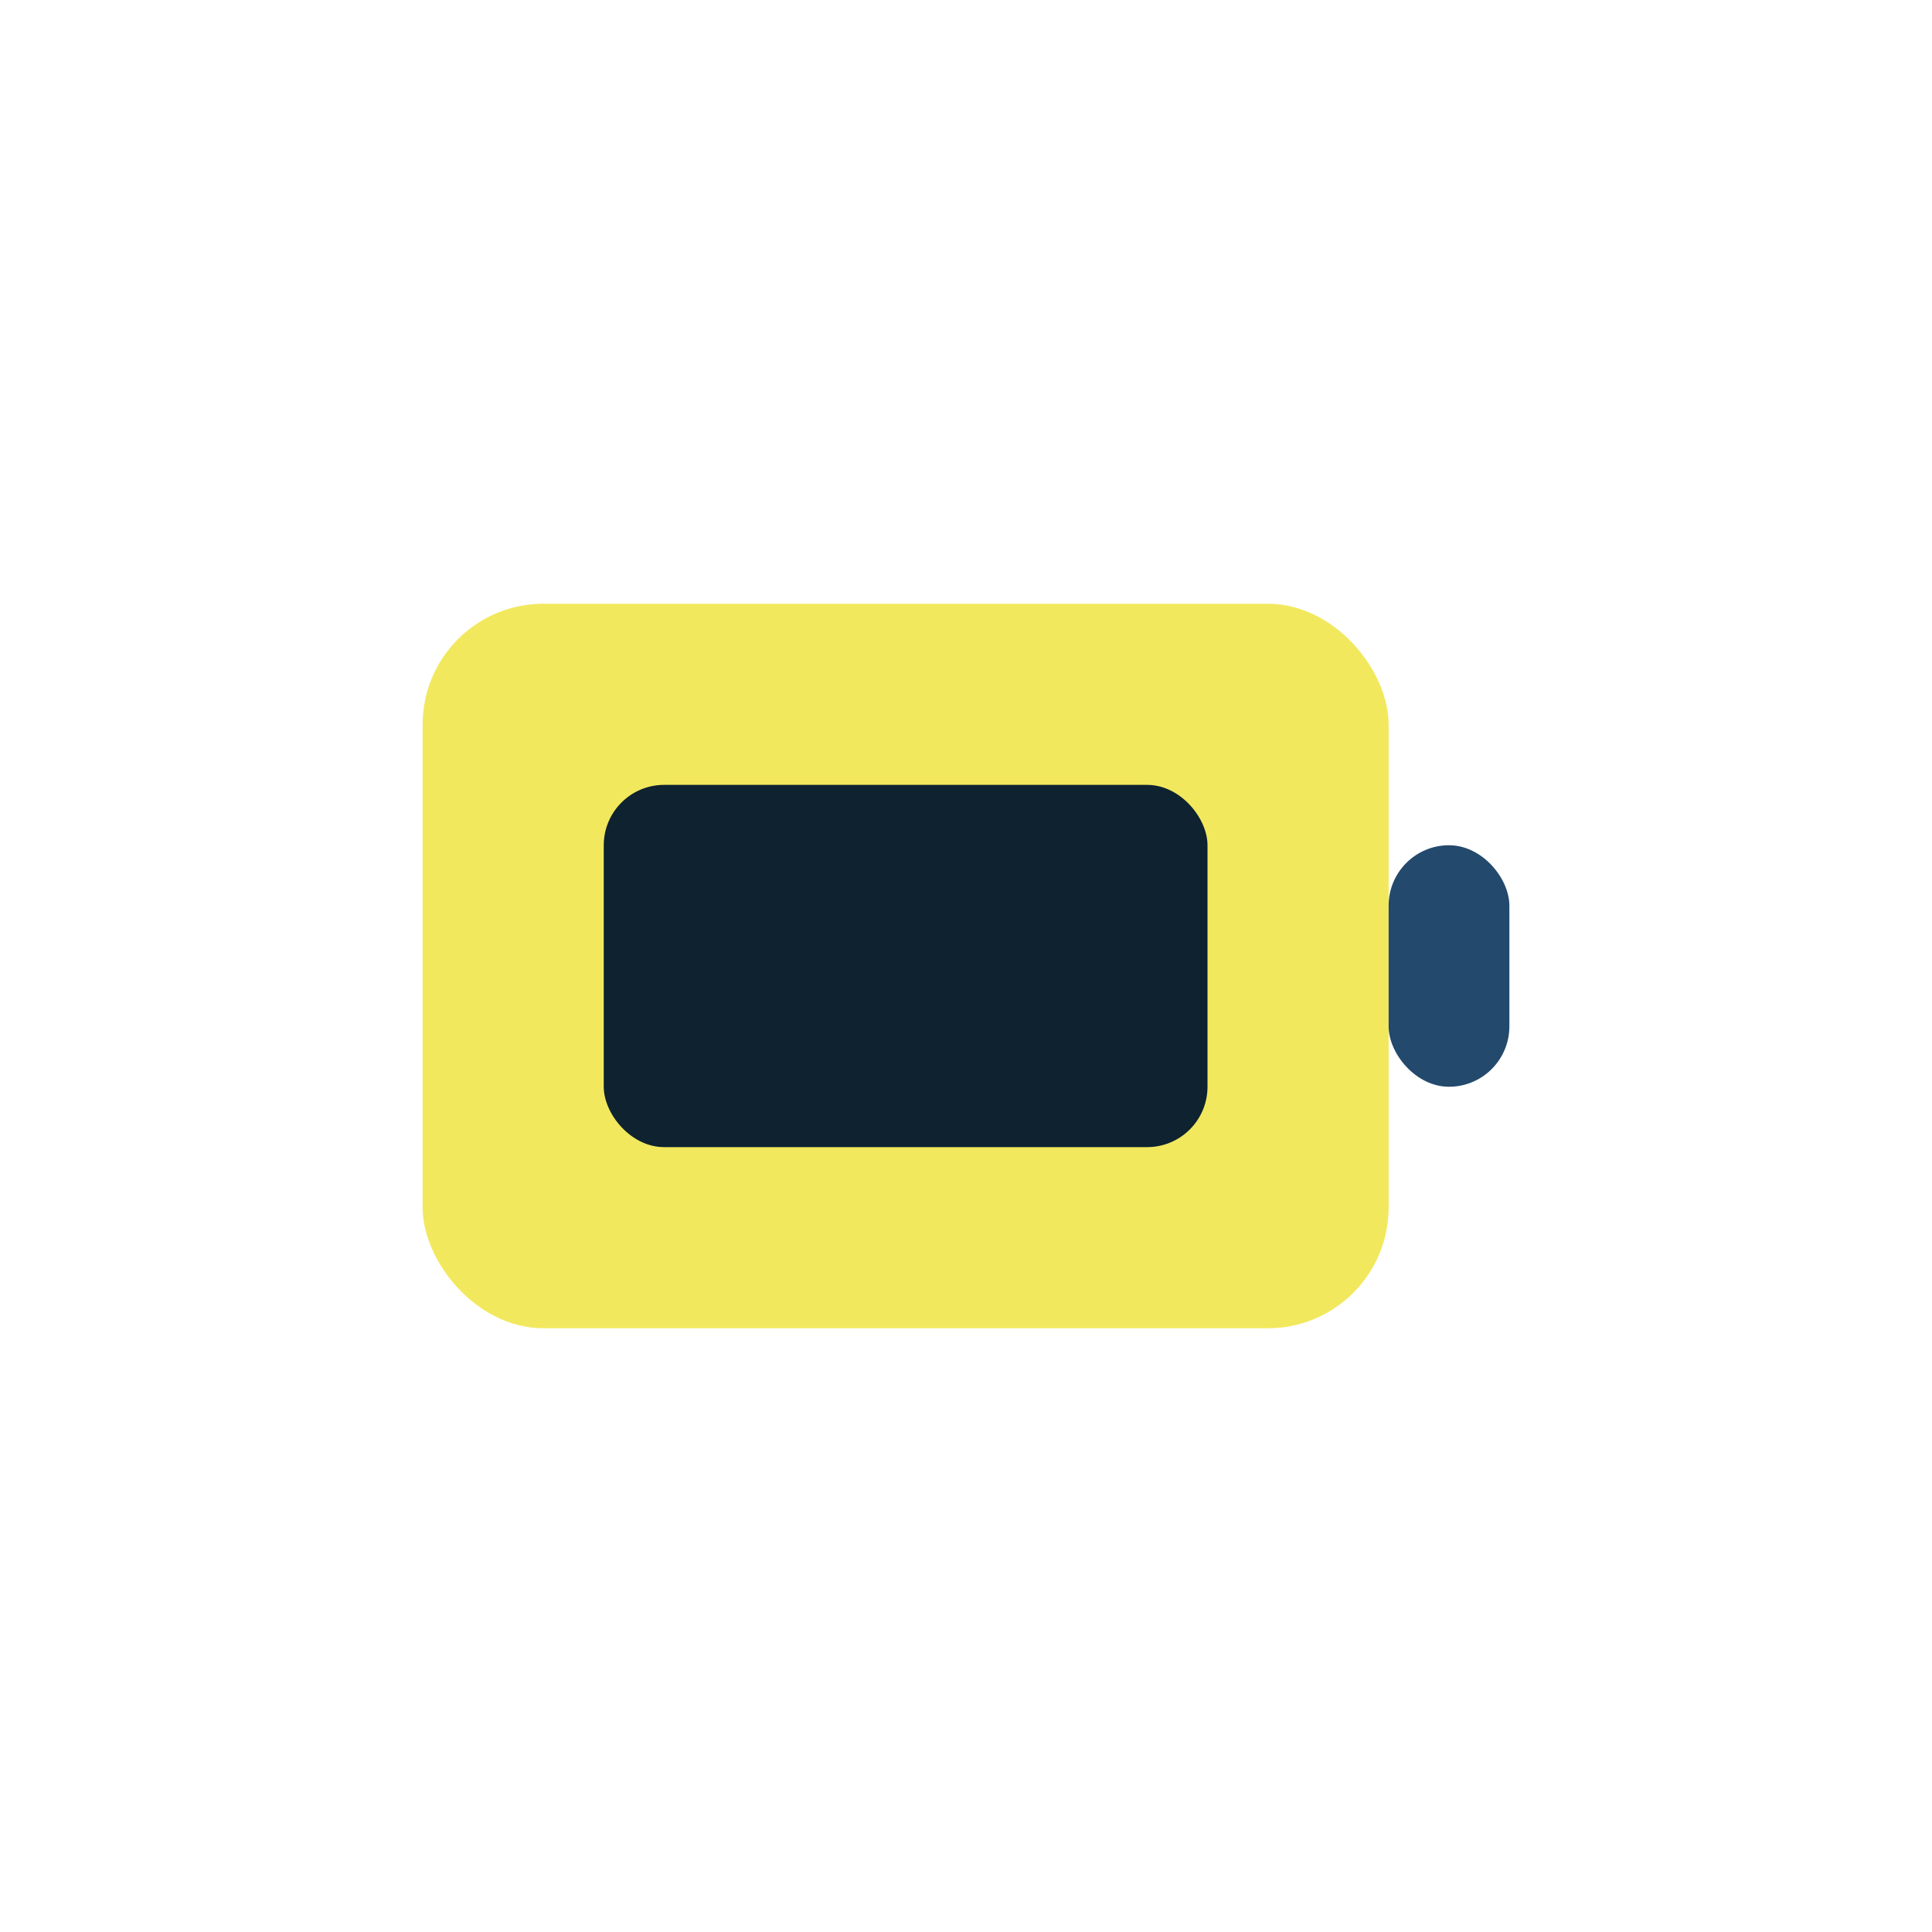 <?xml version="1.0" encoding="UTF-8"?>
<svg xmlns="http://www.w3.org/2000/svg" width="32" height="32" viewBox="0 0 32 32"><rect x="7" y="10" width="16" height="12" rx="2" fill="#f2e85e"/><rect x="23" y="14" width="2" height="4" rx="1" fill="#23496d"/><rect x="10" y="13" width="10" height="6" rx="1" fill="#0e222f"/></svg>